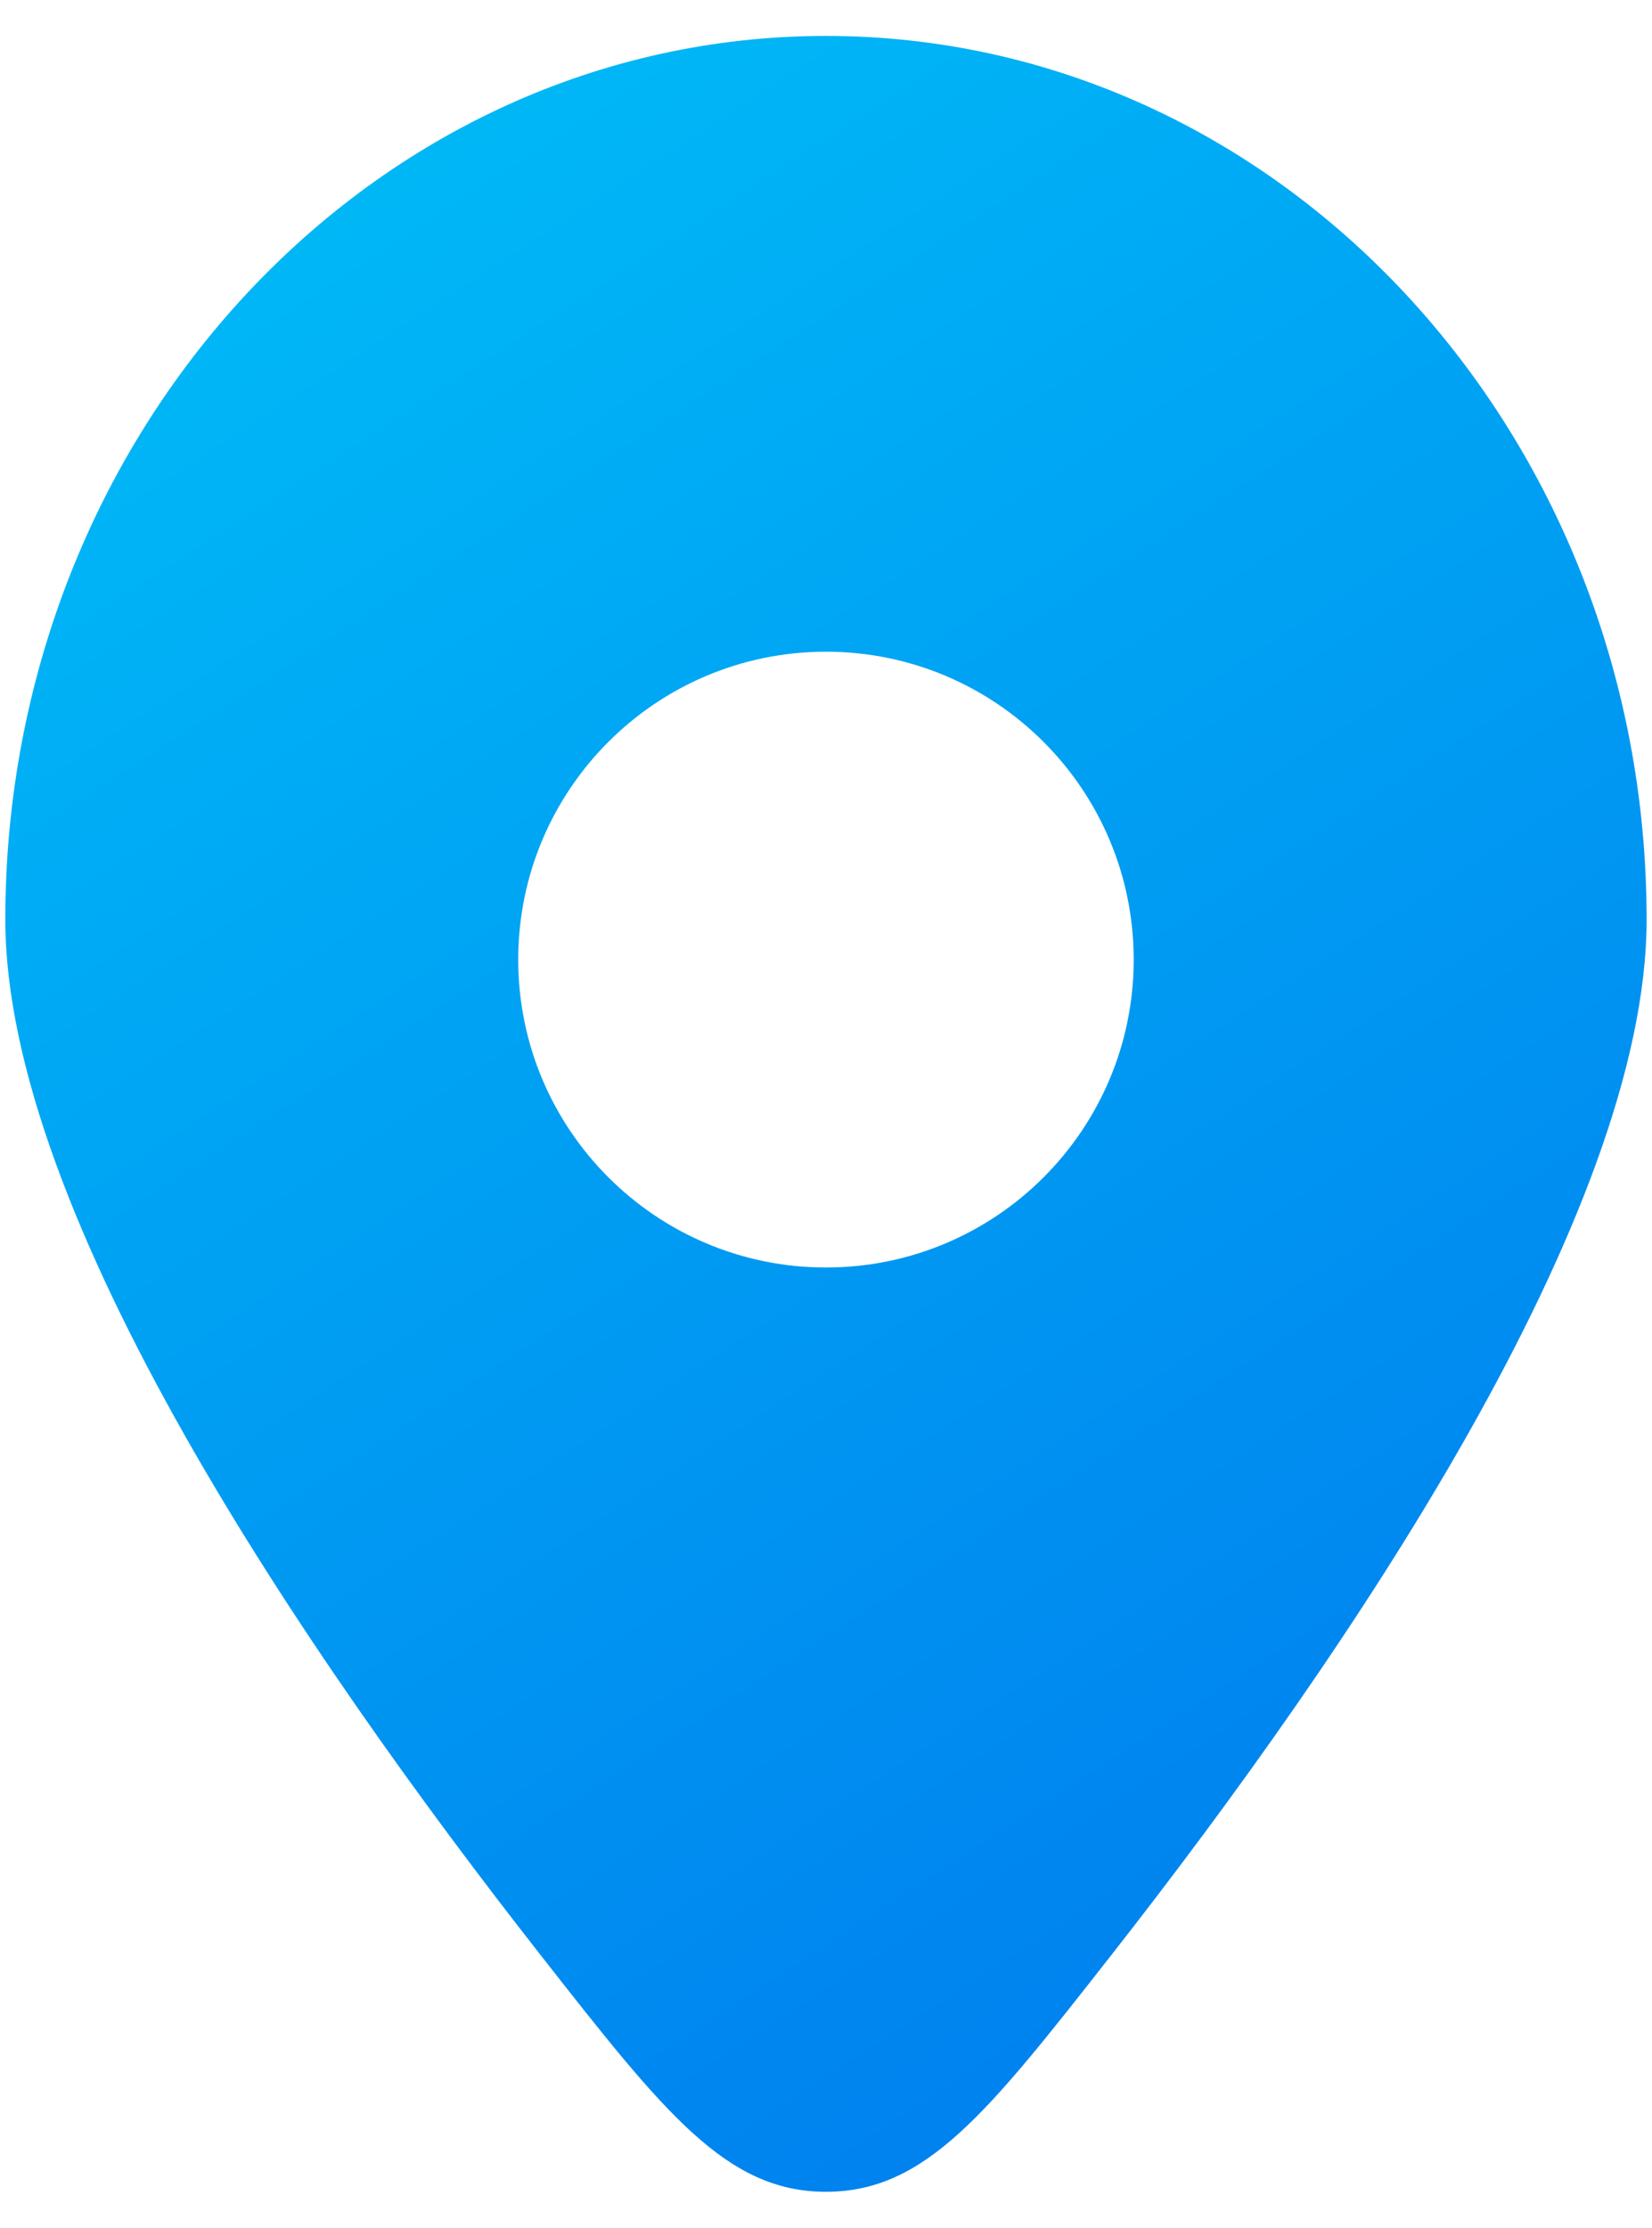 <svg width="23" height="31" viewBox="0 0 23 31" fill="none" xmlns="http://www.w3.org/2000/svg">
<path fill-rule="evenodd" clip-rule="evenodd" d="M15.471 27.208C18.77 23.001 22.925 16.89 22.925 12.795C22.925 6.005 17.81 0.5 11.5 0.5C5.19 0.5 0.074 6.005 0.074 12.795C0.074 16.89 4.229 23.001 7.528 27.208C9.249 29.403 10.11 30.5 11.5 30.5C12.89 30.5 13.75 29.403 15.471 27.208ZM11.5 17.638C9.133 17.638 7.215 15.72 7.215 13.354C7.215 10.988 9.133 9.069 11.5 9.069C13.866 9.069 15.784 10.988 15.784 13.354C15.784 15.72 13.866 17.638 11.5 17.638Z" fill="url(#paint0_linear_1_367)"/>
<defs>
<linearGradient id="paint0_linear_1_367" x1="3.797" y1="0.5" x2="23.402" y2="30.667" gradientUnits="userSpaceOnUse">
<stop stop-color="#00BCF7"/>
<stop offset="1" stop-color="#0076ED"/>
</linearGradient>
</defs>
</svg>
